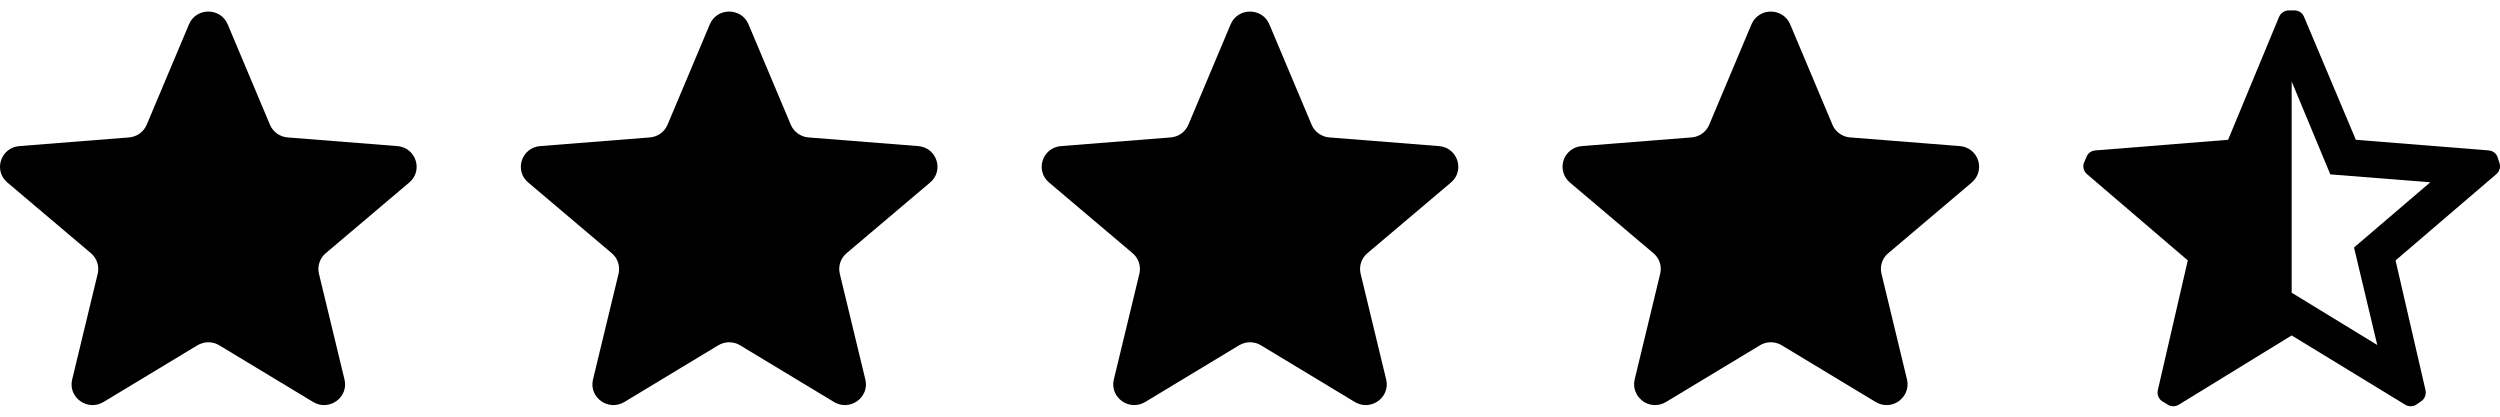 <svg width="96" height="16" viewBox="0 0 96 16" fill="none" xmlns="http://www.w3.org/2000/svg">
<g clip-path="url(#clip0_1_1734)">
<path d="M7.257 0.934C7.532 0.281 8.468 0.281 8.743 0.934L10.366 4.789C10.482 5.065 10.745 5.253 11.045 5.277L15.258 5.61C15.972 5.667 16.261 6.547 15.717 7.007L12.508 9.723C12.279 9.917 12.178 10.222 12.248 10.512L13.229 14.573C13.395 15.261 12.637 15.805 12.026 15.437L8.42 13.26C8.162 13.104 7.838 13.104 7.58 13.26L3.974 15.437C3.362 15.805 2.605 15.261 2.771 14.573L3.752 10.512C3.822 10.222 3.721 9.917 3.492 9.723L0.282 7.007C-0.261 6.547 0.028 5.667 0.742 5.61L4.955 5.277C5.256 5.253 5.518 5.065 5.634 4.789L7.257 0.934Z" fill="black"/>
<path d="M27.257 0.934C27.532 0.281 28.468 0.281 28.743 0.934L30.366 4.789C30.482 5.065 30.744 5.253 31.045 5.277L35.258 5.61C35.972 5.667 36.261 6.547 35.718 7.007L32.508 9.723C32.279 9.917 32.178 10.222 32.248 10.512L33.229 14.573C33.395 15.261 32.638 15.805 32.026 15.437L28.42 13.26C28.162 13.104 27.838 13.104 27.58 13.26L23.974 15.437C23.363 15.805 22.605 15.261 22.771 14.573L23.752 10.512C23.822 10.222 23.721 9.917 23.492 9.723L20.282 7.007C19.739 6.547 20.028 5.667 20.742 5.61L24.955 5.277C25.256 5.253 25.518 5.065 25.634 4.789L27.257 0.934Z" fill="black"/>
<path d="M47.257 0.934C47.532 0.281 48.468 0.281 48.743 0.934L50.366 4.789C50.482 5.065 50.745 5.253 51.045 5.277L55.258 5.61C55.972 5.667 56.261 6.547 55.718 7.007L52.508 9.723C52.279 9.917 52.178 10.222 52.248 10.512L53.229 14.573C53.395 15.261 52.638 15.805 52.026 15.437L48.42 13.26C48.162 13.104 47.838 13.104 47.58 13.26L43.974 15.437C43.362 15.805 42.605 15.261 42.771 14.573L43.752 10.512C43.822 10.222 43.721 9.917 43.492 9.723L40.282 7.007C39.739 6.547 40.028 5.667 40.742 5.61L44.955 5.277C45.256 5.253 45.518 5.065 45.634 4.789L47.257 0.934Z" fill="black"/>
<path d="M67.718 1.128C67.821 0.883 68.179 0.883 68.282 1.128L69.905 4.983C70.095 5.433 70.521 5.737 71.006 5.775L75.219 6.108C75.498 6.131 75.589 6.46 75.394 6.625L72.185 9.342C71.812 9.657 71.648 10.154 71.763 10.629L72.743 14.69C72.801 14.93 72.531 15.156 72.285 15.009L68.678 12.832C68.261 12.581 67.739 12.581 67.322 12.832L63.715 15.009C63.469 15.156 63.199 14.93 63.257 14.69L64.237 10.629C64.352 10.154 64.188 9.657 63.815 9.342L60.605 6.625C60.411 6.46 60.502 6.131 60.781 6.108L64.994 5.775C65.479 5.737 65.905 5.433 66.095 4.983L67.718 1.128Z" fill="black" stroke="black"/>
<path fill-rule="evenodd" clip-rule="evenodd" d="M95.914 6.056L95.978 6.256C96.031 6.407 95.987 6.575 95.867 6.68L91.989 10L93.138 14.976C93.177 15.135 93.117 15.302 92.986 15.4L92.811 15.52C92.743 15.574 92.658 15.602 92.572 15.6C92.499 15.601 92.427 15.582 92.364 15.544L88 12.88L83.66 15.544C83.598 15.582 83.526 15.601 83.453 15.6C83.366 15.602 83.281 15.574 83.213 15.52L83.014 15.4C82.883 15.302 82.823 15.135 82.862 14.976L84.011 10L80.142 6.688C80.016 6.583 79.968 6.411 80.022 6.256L80.11 6.056C80.156 5.898 80.297 5.786 80.461 5.776L85.559 5.368L87.513 0.656C87.576 0.5 87.728 0.398 87.897 0.4H88.104C88.27 0.396 88.421 0.499 88.479 0.656L90.465 5.368L95.563 5.776C95.728 5.786 95.868 5.898 95.914 6.056ZM91.287 13.248L90.394 9.504L93.322 7L89.484 6.696L88 3.128V11.24L91.287 13.248Z" fill="black"/>
</g>
<defs>
<clipPath id="clip0_1_1734">
<rect width="96" height="15.2" fill="white" transform="translate(0 0.4)"/>
</clipPath>
</defs>
</svg>
